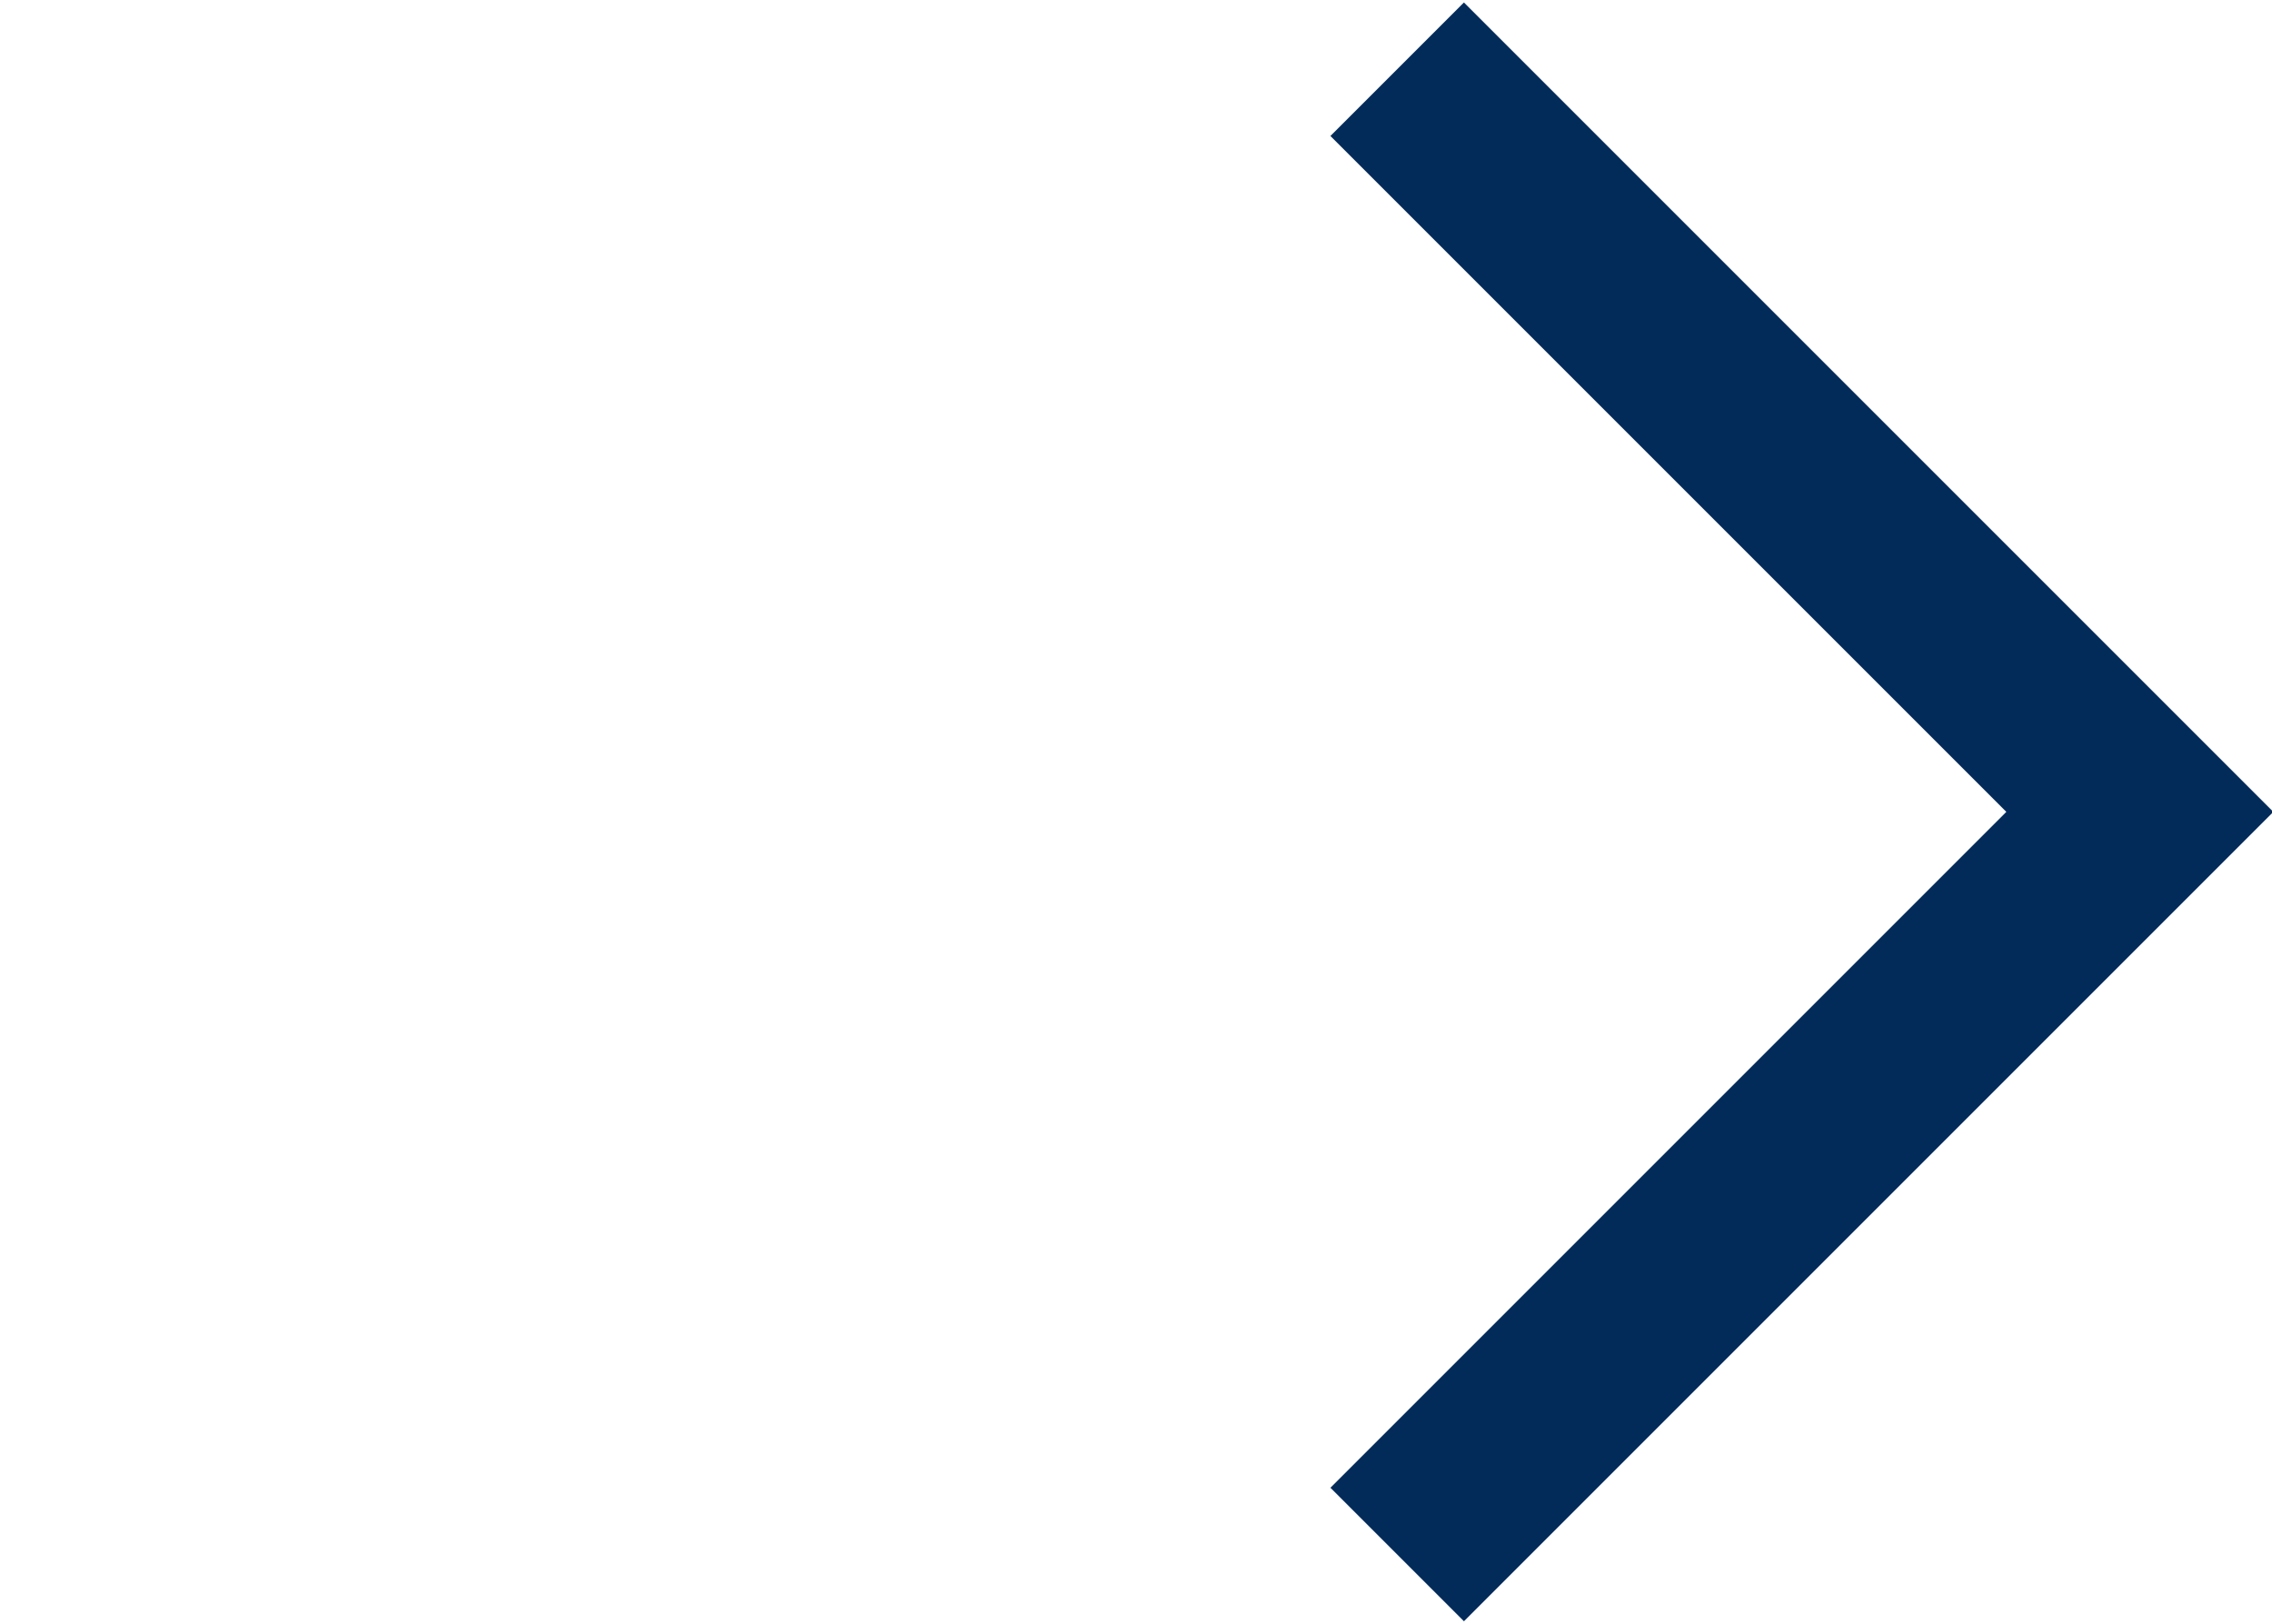 <svg version="1.1" id="Layer_1" xmlns="http://www.w3.org/2000/svg" xmlns:xlink="http://www.w3.org/1999/xlink" x="0px" y="0px" viewBox="0 0 36.1 25.8" enable-background="new 0 0 36.1 25.8" xml:space="preserve">
                      <g>
                      <polyline fill="none" stroke="#032B5A" stroke-width="3" stroke-miterlimit="10" points="22.2,1.1 34,12.9 22.2,24.7 "></polyline>
                      </g>
                    </svg>